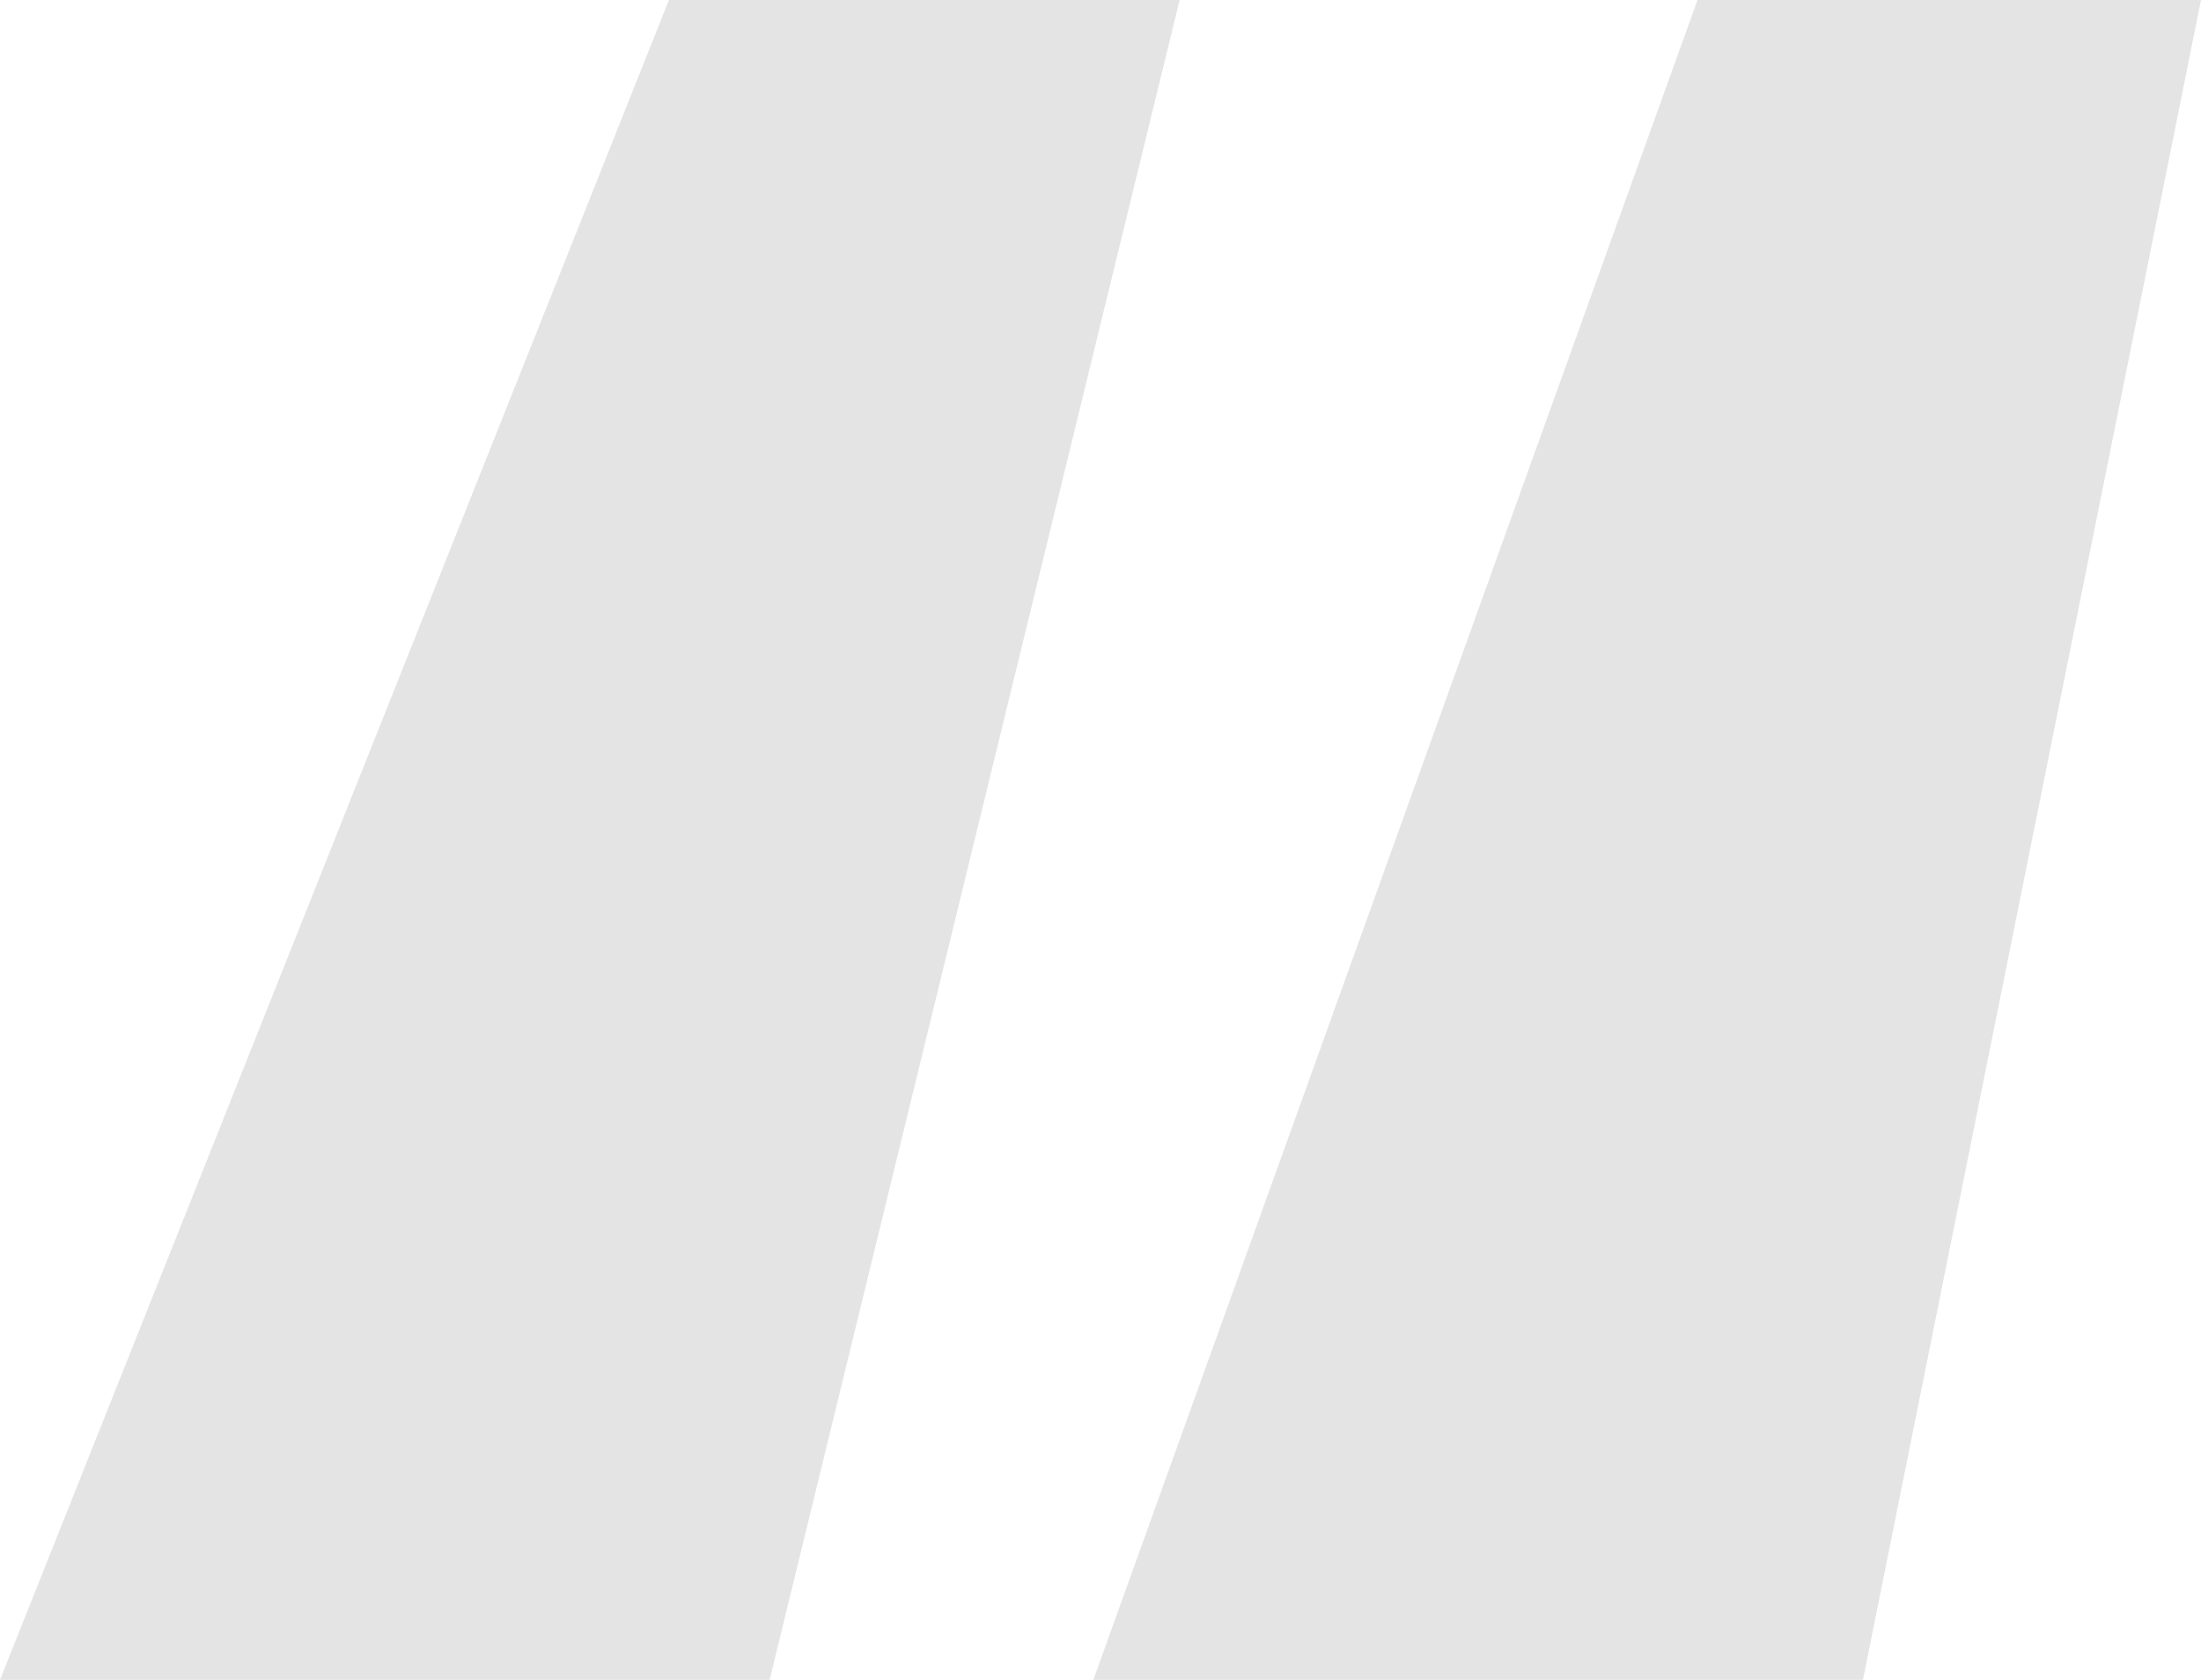<svg width="76" height="58" viewBox="0 0 76 58" fill="none" xmlns="http://www.w3.org/2000/svg">
<path d="M23.098 0L0 58H26.575L40.732 0H23.098ZM64.327 58L76 0H58.614L37.752 58H64.327Z" fill="#E4E4E4"/>
</svg>
